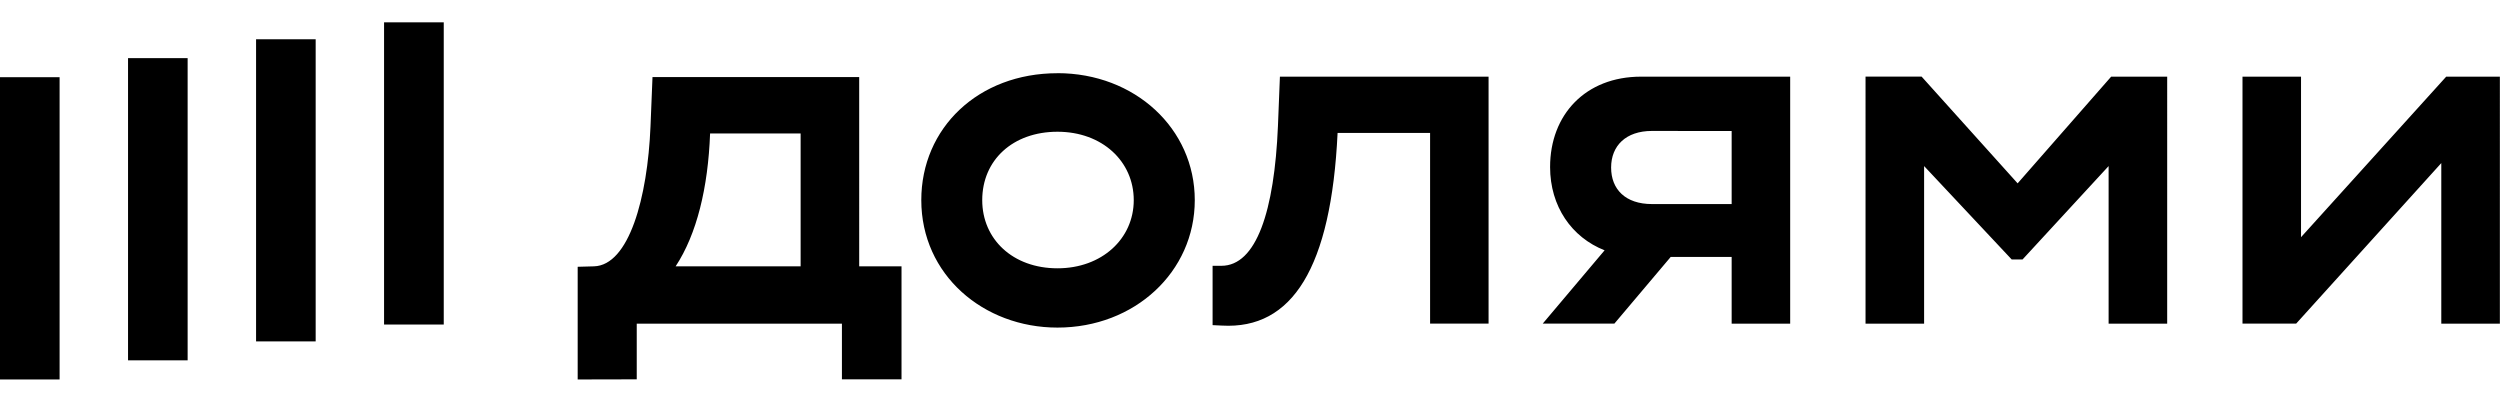<?xml version="1.0" encoding="UTF-8"?> <svg xmlns="http://www.w3.org/2000/svg" width="56" height="9" fill="none"><g fill="#000" clip-path="url(#a)"><path d="M9.94.5H8.603v6.769H9.94V.5ZM7.071.879H5.736v6.768h1.335V.88ZM4.203 1.302H2.868v6.77h1.335v-6.77ZM1.335 1.73H0V8.5h1.335V1.73ZM45.194 4.106l-2.15-2.39h-1.256V7.25H43.1V3.72l1.962 2.092h.243l1.928-2.092v3.53h1.312V1.717H47.29l-2.095 2.39ZM54.795 1.717l-3.252 3.596V1.717h-1.311v5.532h1.202l3.251-3.596V7.25h1.312V1.717h-1.202ZM34.722 3.741c0 .881.482 1.575 1.221 1.866l-1.386 1.642h1.605l1.262-1.494h1.365V7.25H40.1V1.717h-3.34c-1.245 0-2.038.852-2.038 2.024Zm4.067-.806v1.636h-1.785c-.596 0-.915-.332-.915-.818 0-.487.33-.82.915-.82l1.785.002ZM28.626 2.823c-.08 1.903-.482 3.131-1.268 3.131h-.196v1.329l.21.01c1.575.089 2.446-1.294 2.59-4.315h2.072v4.271h1.31V1.717H28.67l-.044 1.106ZM23.688 1.64c-1.775 0-3.051 1.228-3.051 2.843 0 1.67 1.389 2.855 3.05 2.855 1.732 0 3.076-1.25 3.076-2.855s-1.344-2.844-3.075-2.844Zm0 4.37c-1.003 0-1.686-.653-1.686-1.527 0-.896.684-1.532 1.686-1.532 1.002 0 1.708.665 1.708 1.532S24.68 6.01 23.688 6.01ZM19.246 1.727h-4.63l-.045 1.107c-.066 1.594-.481 3.11-1.267 3.132l-.364.01V8.5l1.323-.003V7.25h4.596v1.247h1.335V5.966h-.948V1.727Zm-1.312 4.239h-2.8c.474-.72.727-1.76.772-2.977h2.028v2.977Z"></path></g><defs><clipPath id="a"><path fill="#fff" d="M0 .5h56v8H0z"></path></clipPath></defs></svg> 